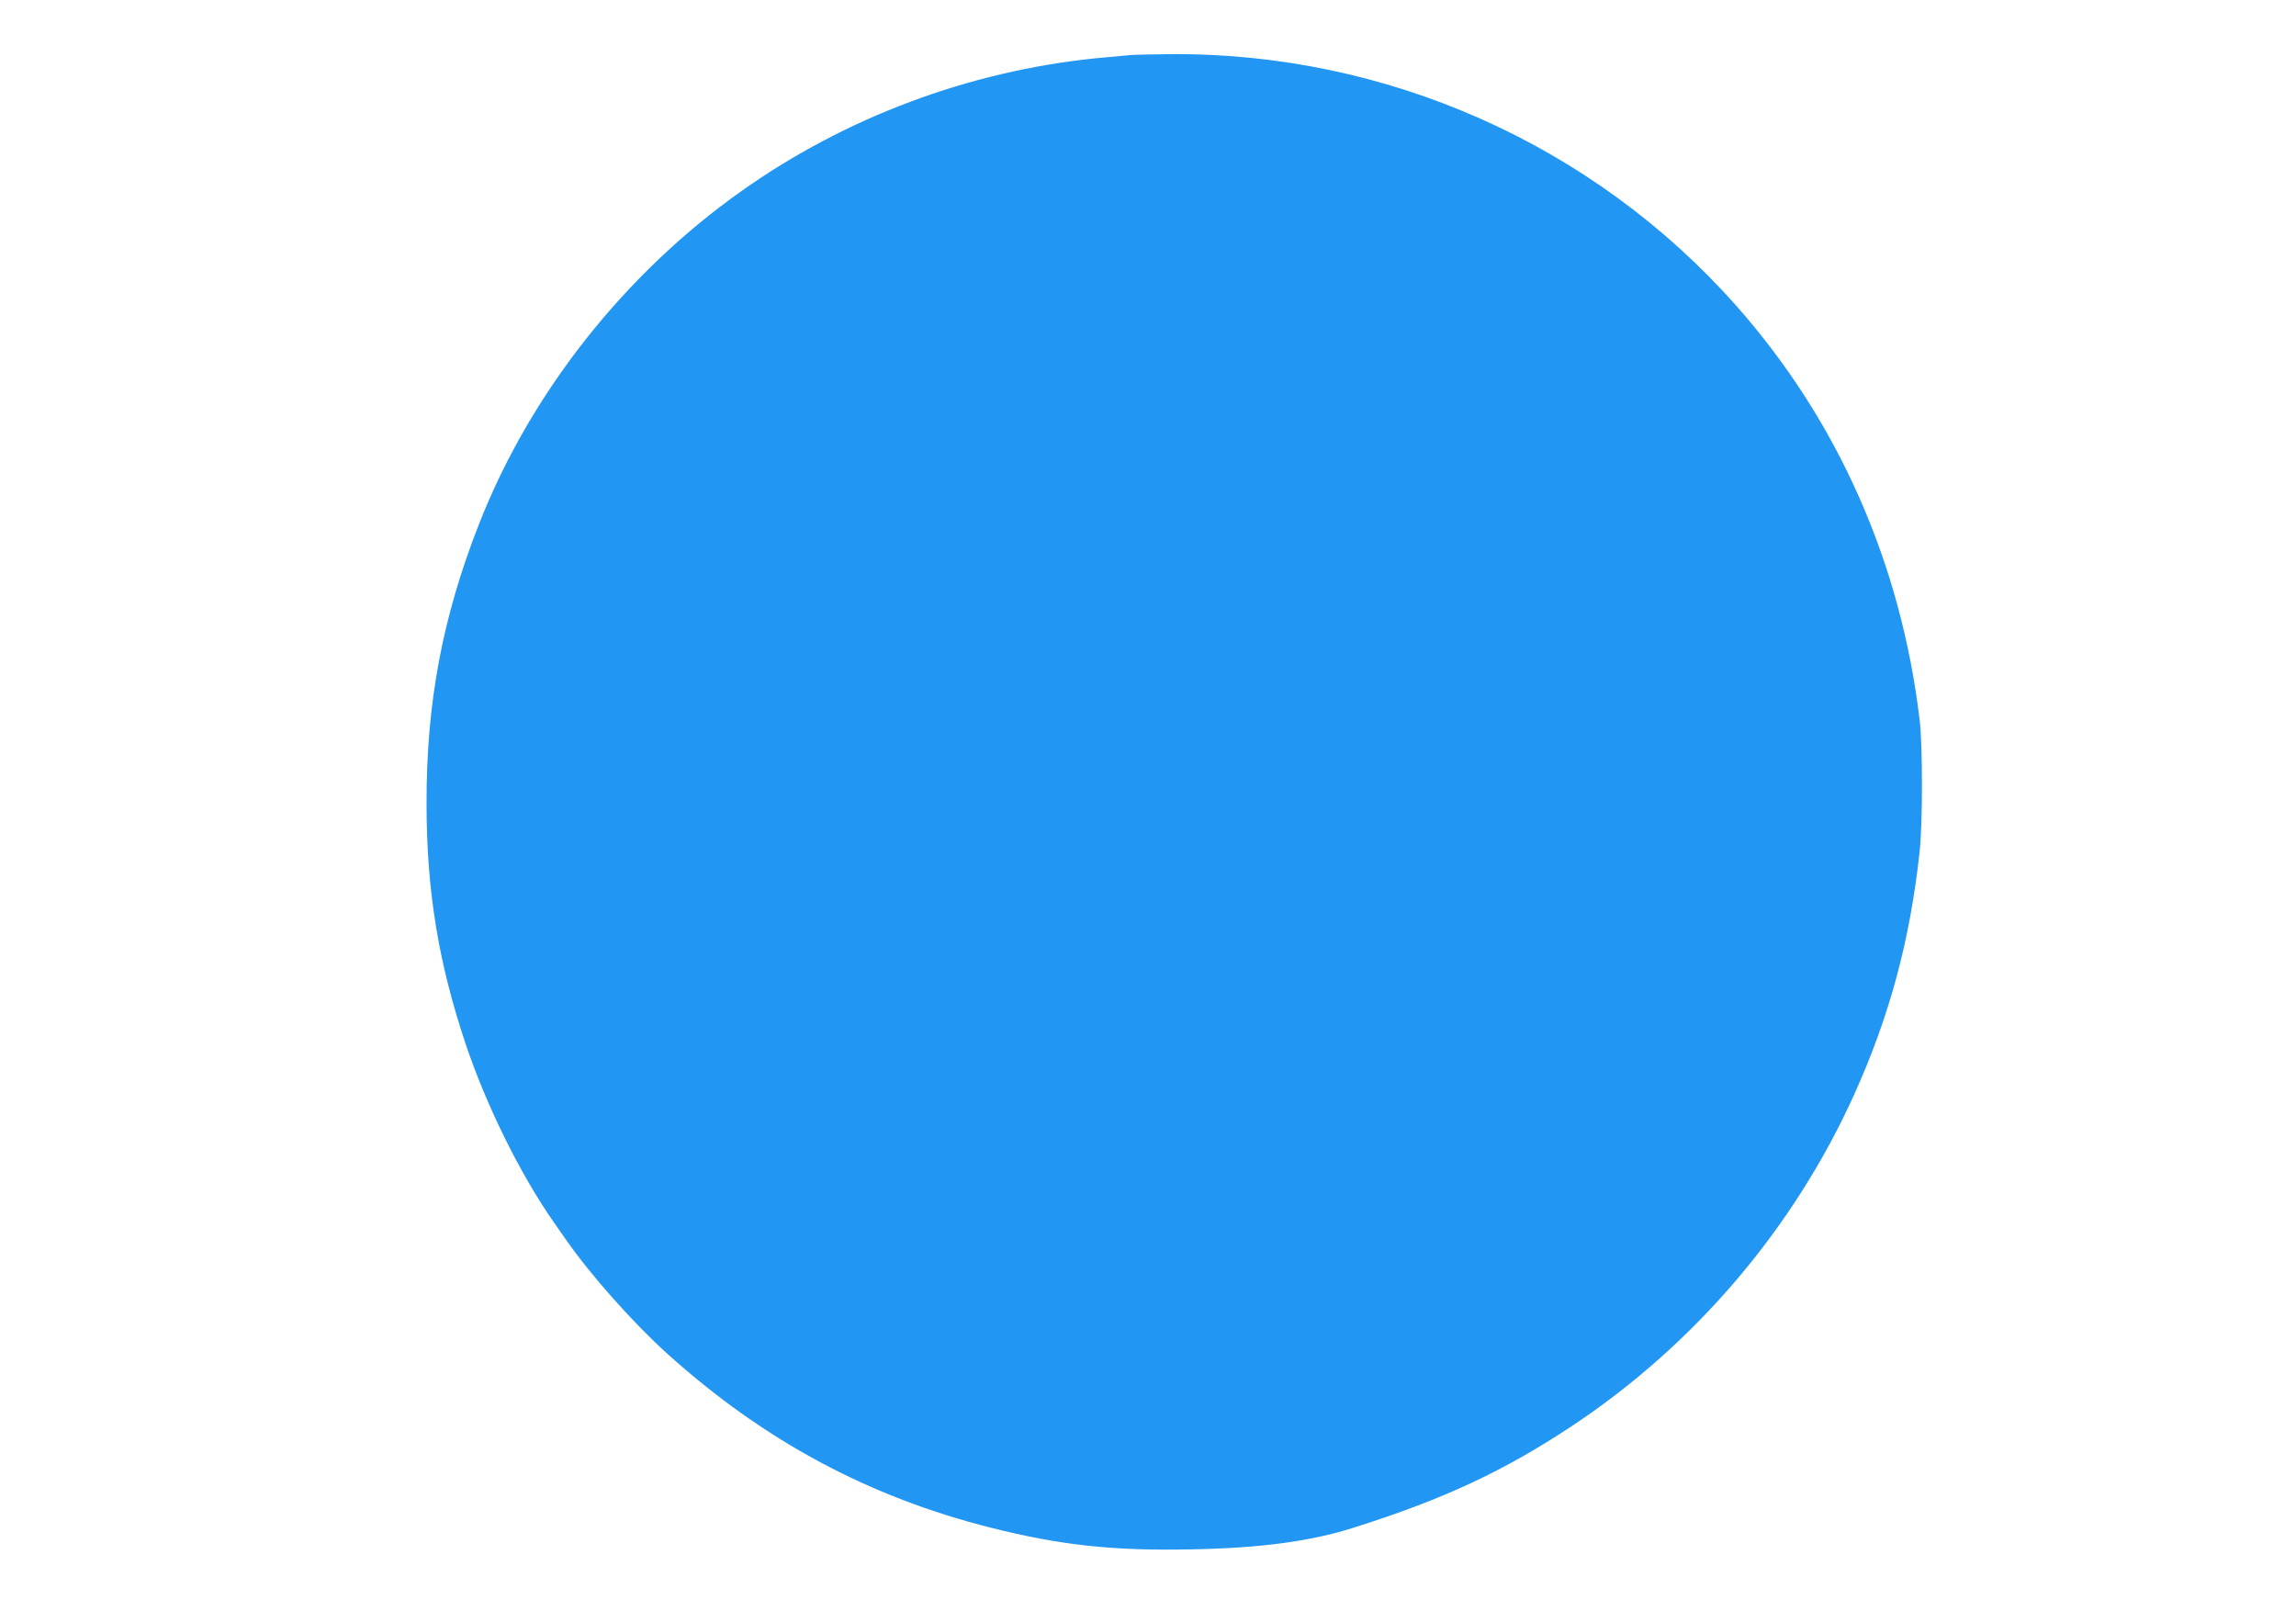 <?xml version="1.0" standalone="no"?>
<!DOCTYPE svg PUBLIC "-//W3C//DTD SVG 20010904//EN"
 "http://www.w3.org/TR/2001/REC-SVG-20010904/DTD/svg10.dtd">
<svg version="1.0" xmlns="http://www.w3.org/2000/svg"
 width="1280pt" height="904pt" viewBox="0 0 1280 904"
 preserveAspectRatio="xMidYMid meet">
<g transform="translate(0,904) scale(0.1,-0.1)"
fill="#2196f3" stroke="none">
<path d="M6300 8733 c-25 -2 -112 -10 -193 -18 -705 -72 -1393 -329 -1972
-739 -655 -463 -1180 -1130 -1466 -1861 -203 -519 -292 -994 -291 -1555 0
-483 66 -885 217 -1337 116 -346 305 -728 492 -996 18 -26 50 -71 70 -100 138
-198 378 -467 566 -636 536 -482 1118 -795 1800 -967 389 -98 682 -130 1117
-121 388 7 671 45 913 123 502 159 836 316 1217 569 683 455 1232 1101 1568
1846 196 434 311 860 364 1354 17 155 17 588 0 730 -104 876 -455 1669 -1022
2310 -799 902 -1956 1415 -3165 1403 -93 -1 -190 -3 -215 -5z"/>
</g>
</svg>
